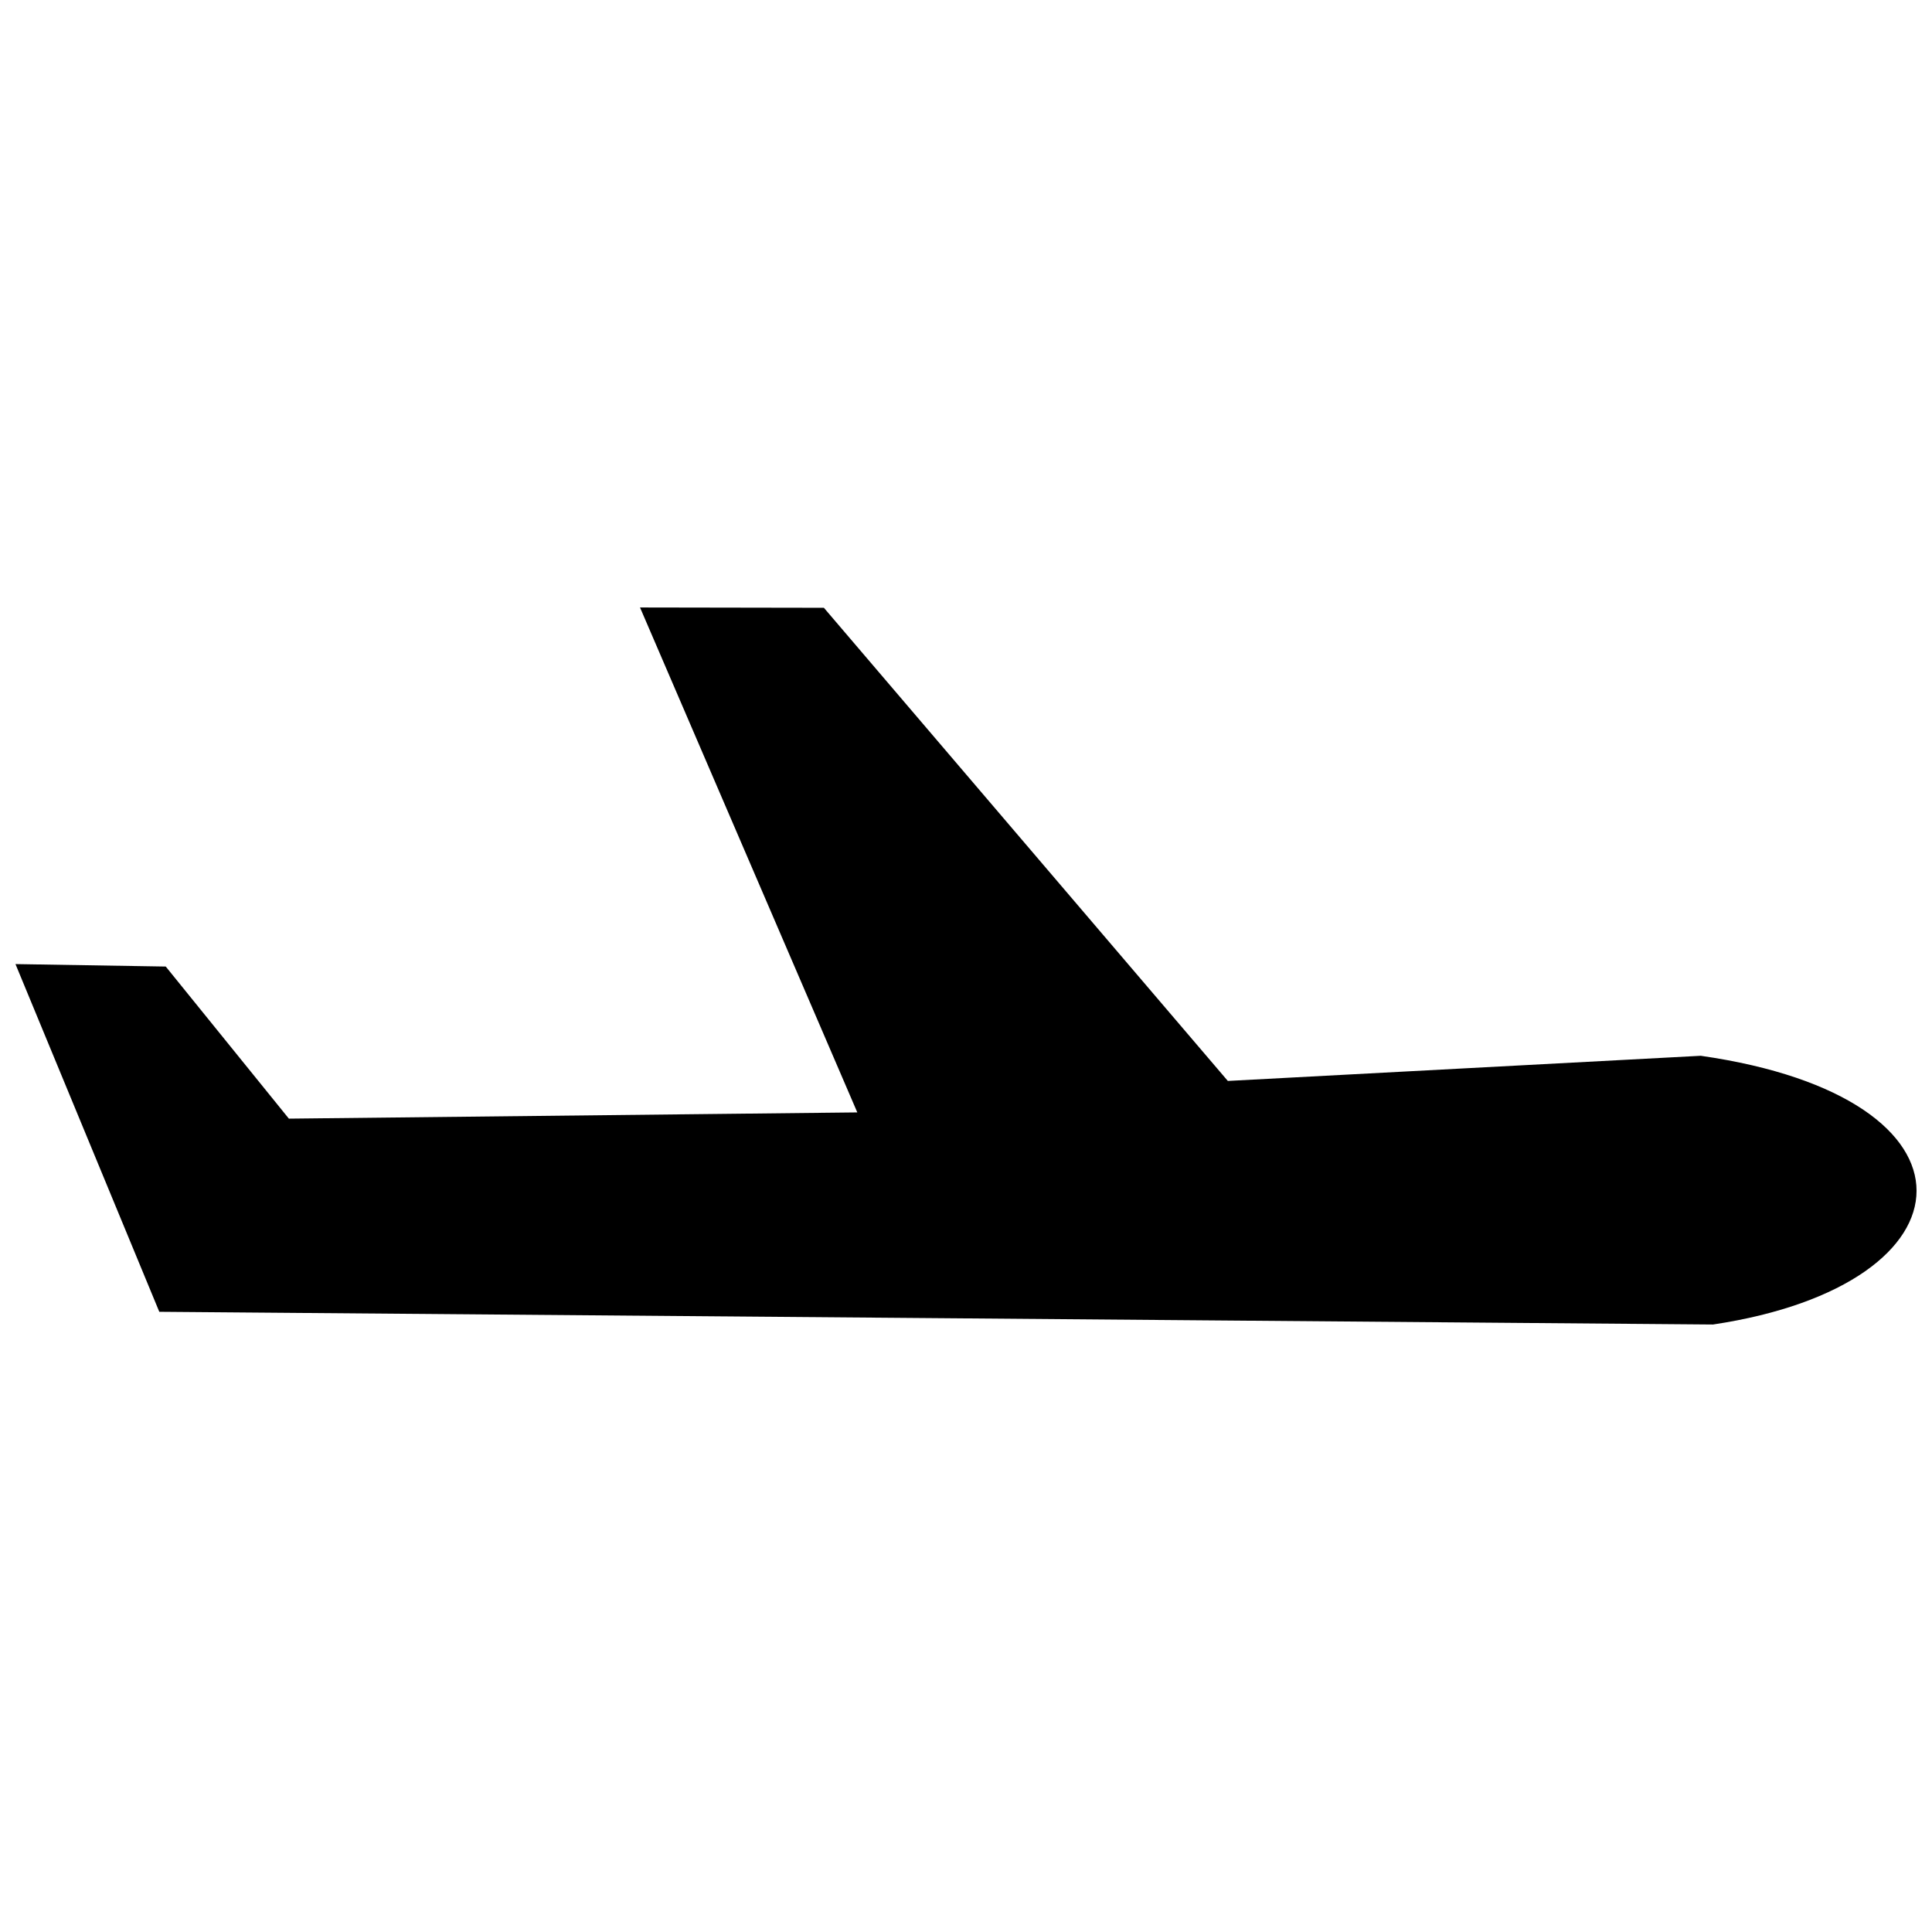 <?xml version="1.0" encoding="UTF-8"?>
<!-- Uploaded to: ICON Repo, www.svgrepo.com, Generator: ICON Repo Mixer Tools -->
<svg width="800px" height="800px" version="1.1" viewBox="144 144 512 512" xmlns="http://www.w3.org/2000/svg">
 <defs>
  <clipPath id="a">
   <path d="m148.09 304h503.81v192h-503.81z"/>
  </clipPath>
 </defs>
 <g clip-path="url(#a)">
  <path d="m187.93 400.15 32.625 40.301 150.64-1.652-57.582-133.81 48.727 0.082 107.05 125.39 125.33-6.668c77.355 11.102 74.062 60.566 3.246 71.215l-411.75-3.371-38.113-92.145 39.84 0.652z" fill-rule="evenodd"/>
 </g>
</svg>